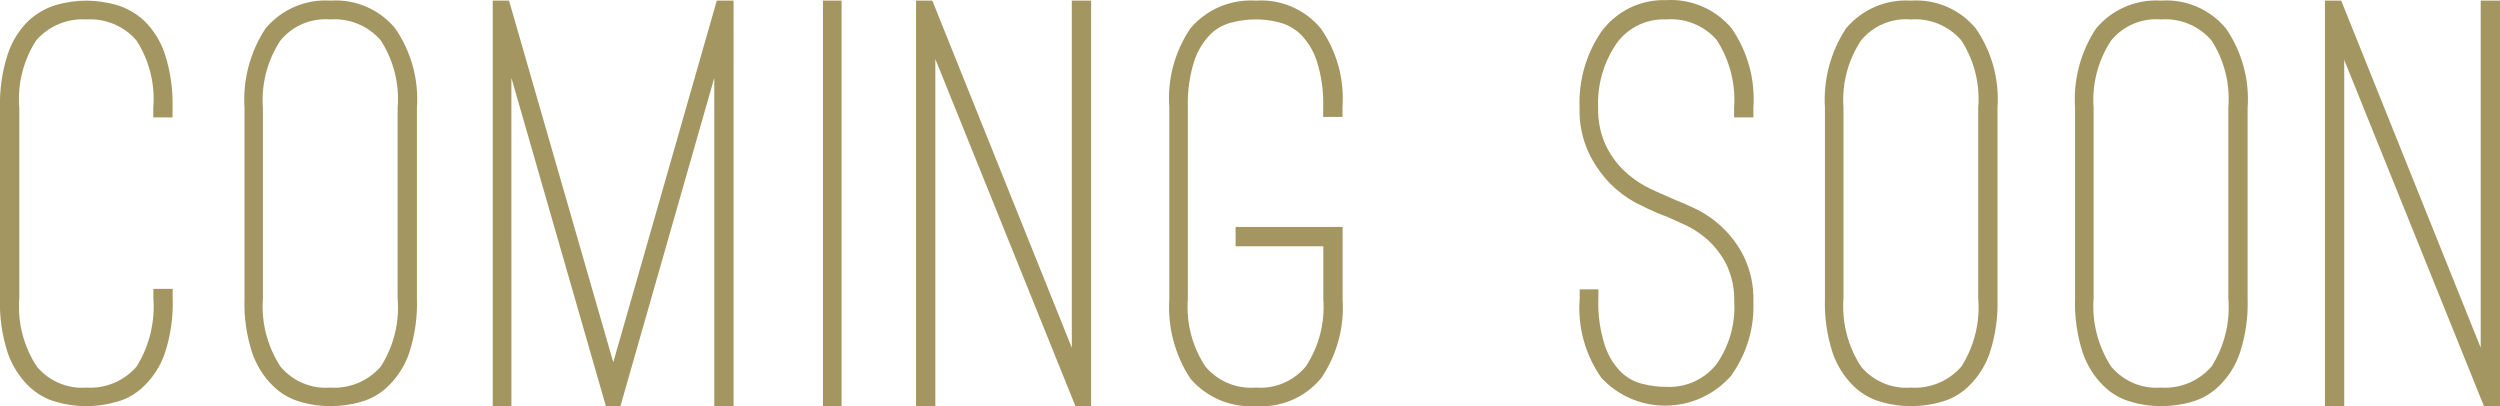 <?xml version="1.0" encoding="UTF-8"?>
<svg id="_200_ttl_coming_soon.svg" data-name=" 200 ttl coming soon.svg" xmlns="http://www.w3.org/2000/svg" viewBox="0 0 199.5 32.43">
  <defs>
    <style>
      .cls-1 {
        fill: #a39661;
        fill-rule: evenodd;
        stroke-width: 0px;
      }
    </style>
  </defs>
  <path id="COMING_SOON_のコピー_2" data-name="COMING SOON のコピー 2" class="cls-1" d="M9.3,32.07c.85-.23,1.61-.68,2.23-1.3.74-.73,1.3-1.62,1.63-2.6.46-1.41.67-2.88.62-4.36v-.76h-1.54v.76c.14,1.91-.33,3.82-1.34,5.44-.99,1.15-2.47,1.77-3.98,1.68-1.52.12-3.01-.51-3.98-1.68-1.06-1.61-1.55-3.52-1.4-5.44v-15.2c-.16-1.89.32-3.78,1.34-5.38,1.01-1.16,2.5-1.78,4.03-1.68,1.52-.09,2.99.53,3.98,1.68,1.03,1.6,1.5,3.49,1.34,5.38v.76h1.54v-.76c.04-1.47-.17-2.93-.62-4.32-.33-.99-.89-1.89-1.63-2.62-.63-.59-1.4-1.03-2.23-1.28-.77-.22-1.57-.33-2.38-.34-.82,0-1.63.12-2.42.34-.83.25-1.6.69-2.23,1.28-.74.73-1.3,1.63-1.63,2.62C.17,5.68-.04,7.15,0,8.61v15.2c-.05,1.48.16,2.95.62,4.36.34.98.89,1.87,1.63,2.6.62.62,1.39,1.07,2.23,1.3.79.23,1.6.34,2.42.34.81,0,1.61-.11,2.38-.34ZM28.79,32.07c.85-.23,1.61-.68,2.23-1.3.74-.73,1.3-1.62,1.63-2.6.46-1.41.67-2.88.62-4.36v-15.2c.16-2.25-.45-4.48-1.73-6.34C30.28.74,28.35-.09,26.37.05c-1.98-.13-3.91.7-5.18,2.22-1.23,1.87-1.82,4.1-1.68,6.34v15.2c-.05,1.48.16,2.95.62,4.36.34.98.89,1.87,1.63,2.6.62.62,1.39,1.07,2.23,1.3.77.23,1.57.34,2.38.34.82,0,1.64-.11,2.43-.34h0ZM30.39,3.23c1.03,1.6,1.5,3.49,1.34,5.38v15.2c.16,1.91-.31,3.82-1.34,5.44-1.01,1.16-2.5,1.78-4.03,1.68-1.52.12-3.01-.51-3.98-1.68-1.05-1.61-1.54-3.52-1.4-5.44v-15.2c-.14-1.9.35-3.79,1.4-5.38.97-1.18,2.46-1.81,3.98-1.68,1.53-.11,3.03.51,4.03,1.68h0ZM40.81,6.21l7.54,26.2h1.16l7.49-26.2v26.2h1.54V.05h-1.34l-8.26,28.86L40.62.05h-1.3v32.36h1.49V6.21h0ZM67.16,32.41V.05h-1.49v32.36h1.49ZM74.64,4.71l11.18,27.7h1.25V.05h-1.54v27.7L74.4.05h-1.3v32.36h1.54V4.71ZM105.41,30.21c1.27-1.86,1.88-4.09,1.73-6.34v-5.76h-8.54v1.54h7v4.22c.14,1.9-.35,3.79-1.4,5.38-.98,1.17-2.46,1.8-3.98,1.68-1.54.12-3.04-.5-4.03-1.68-1.05-1.59-1.54-3.48-1.4-5.38v-15.32c-.04-1.27.14-2.53.53-3.74.27-.8.72-1.52,1.32-2.12.49-.46,1.1-.78,1.75-.92.6-.15,1.21-.22,1.82-.22.61,0,1.21.07,1.8.22.65.15,1.24.47,1.73.92.6.6,1.05,1.32,1.32,2.12.39,1.21.57,2.47.53,3.74v.78h1.54v-.78c.16-2.23-.45-4.45-1.73-6.28-1.27-1.53-3.2-2.36-5.18-2.22-2-.13-3.94.69-5.23,2.22-1.25,1.85-1.84,4.06-1.68,6.28v15.32c-.14,2.24.45,4.47,1.68,6.34,1.3,1.52,3.24,2.33,5.23,2.2,1.98.14,3.91-.68,5.18-2.2h.02ZM138.19,29.91c1.21-1.71,1.82-3.77,1.73-5.86.04-1.22-.22-2.44-.74-3.54-.82-1.66-2.16-3-3.82-3.82-.7-.34-1.26-.58-1.68-.74l-.77-.34c-.48-.2-1.02-.44-1.63-.76-.64-.35-1.23-.79-1.75-1.3-.59-.58-1.07-1.27-1.42-2.02-.41-.92-.6-1.92-.58-2.92-.08-1.81.43-3.6,1.44-5.1.9-1.29,2.41-2.03,3.98-1.96,1.52-.13,3.02.48,4.03,1.62,1.05,1.61,1.54,3.52,1.4,5.44v.76h1.54v-.76c.16-2.25-.45-4.48-1.73-6.34-1.29-1.54-3.23-2.38-5.23-2.26-2.07-.07-4.04.91-5.23,2.6-1.18,1.77-1.77,3.87-1.68,6-.04,1.23.21,2.44.72,3.56.43.91,1.01,1.74,1.7,2.46.6.61,1.29,1.13,2.04,1.54.7.36,1.3.64,1.78.84l.82.32c.38.18.88.4,1.49.68.64.31,1.23.72,1.75,1.2.59.56,1.08,1.21,1.44,1.94.42.91.63,1.9.6,2.9.11,1.79-.39,3.55-1.42,5.02-.97,1.21-2.45,1.88-4,1.8-.61,0-1.23-.07-1.82-.22-.66-.14-1.26-.46-1.75-.92-.6-.59-1.05-1.32-1.32-2.12-.4-1.23-.58-2.51-.53-3.8v-.72h-1.49v.72c-.18,2.25.43,4.49,1.73,6.34,2.62,2.82,7.03,2.97,9.85.35.2-.19.39-.38.57-.59h-.02ZM154.92,32.07c.85-.23,1.61-.68,2.23-1.3.74-.73,1.3-1.62,1.63-2.6.46-1.41.67-2.88.62-4.36v-15.2c.16-2.25-.45-4.48-1.73-6.34-1.27-1.53-3.2-2.36-5.18-2.22-1.98-.13-3.91.7-5.18,2.22-1.23,1.87-1.82,4.1-1.68,6.34v15.2c-.05,1.48.16,2.95.62,4.36.34.98.89,1.87,1.63,2.6.62.62,1.39,1.07,2.23,1.3.77.23,1.57.34,2.38.34.82,0,1.64-.11,2.44-.34h-.01ZM156.52,3.23c1.03,1.6,1.5,3.49,1.34,5.38v15.2c.16,1.91-.31,3.82-1.34,5.44-1.01,1.16-2.5,1.78-4.03,1.68-1.52.12-3.01-.51-3.98-1.68-1.05-1.61-1.54-3.52-1.4-5.44v-15.2c-.14-1.9.35-3.79,1.4-5.38.97-1.18,2.46-1.81,3.98-1.68,1.53-.11,3.03.51,4.03,1.68h0ZM174.88,32.07c.85-.23,1.61-.68,2.23-1.3.74-.73,1.3-1.62,1.63-2.6.46-1.41.67-2.88.62-4.36v-15.2c.16-2.25-.45-4.48-1.73-6.34-1.27-1.53-3.2-2.36-5.18-2.22-1.98-.13-3.91.7-5.18,2.22-1.24,1.87-1.83,4.1-1.68,6.34v15.2c-.05,1.48.16,2.95.62,4.36.34.98.89,1.87,1.63,2.6.62.62,1.39,1.07,2.23,1.3.77.23,1.57.34,2.38.34.83,0,1.65-.11,2.45-.34h-.02ZM176.48,3.23c1.03,1.6,1.5,3.49,1.34,5.38v15.2c.16,1.91-.31,3.82-1.34,5.44-1.01,1.16-2.5,1.78-4.03,1.68-1.52.12-3.01-.51-3.98-1.68-1.05-1.61-1.54-3.52-1.4-5.44v-15.2c-.14-1.9.35-3.79,1.4-5.38.97-1.18,2.46-1.81,3.98-1.68,1.53-.11,3.03.51,4.03,1.68h0ZM187.04,4.71l11.18,27.7h1.28V.05h-1.54v27.7L186.83.05h-1.3v32.36h1.54V4.71h-.03Z"/>
</svg>